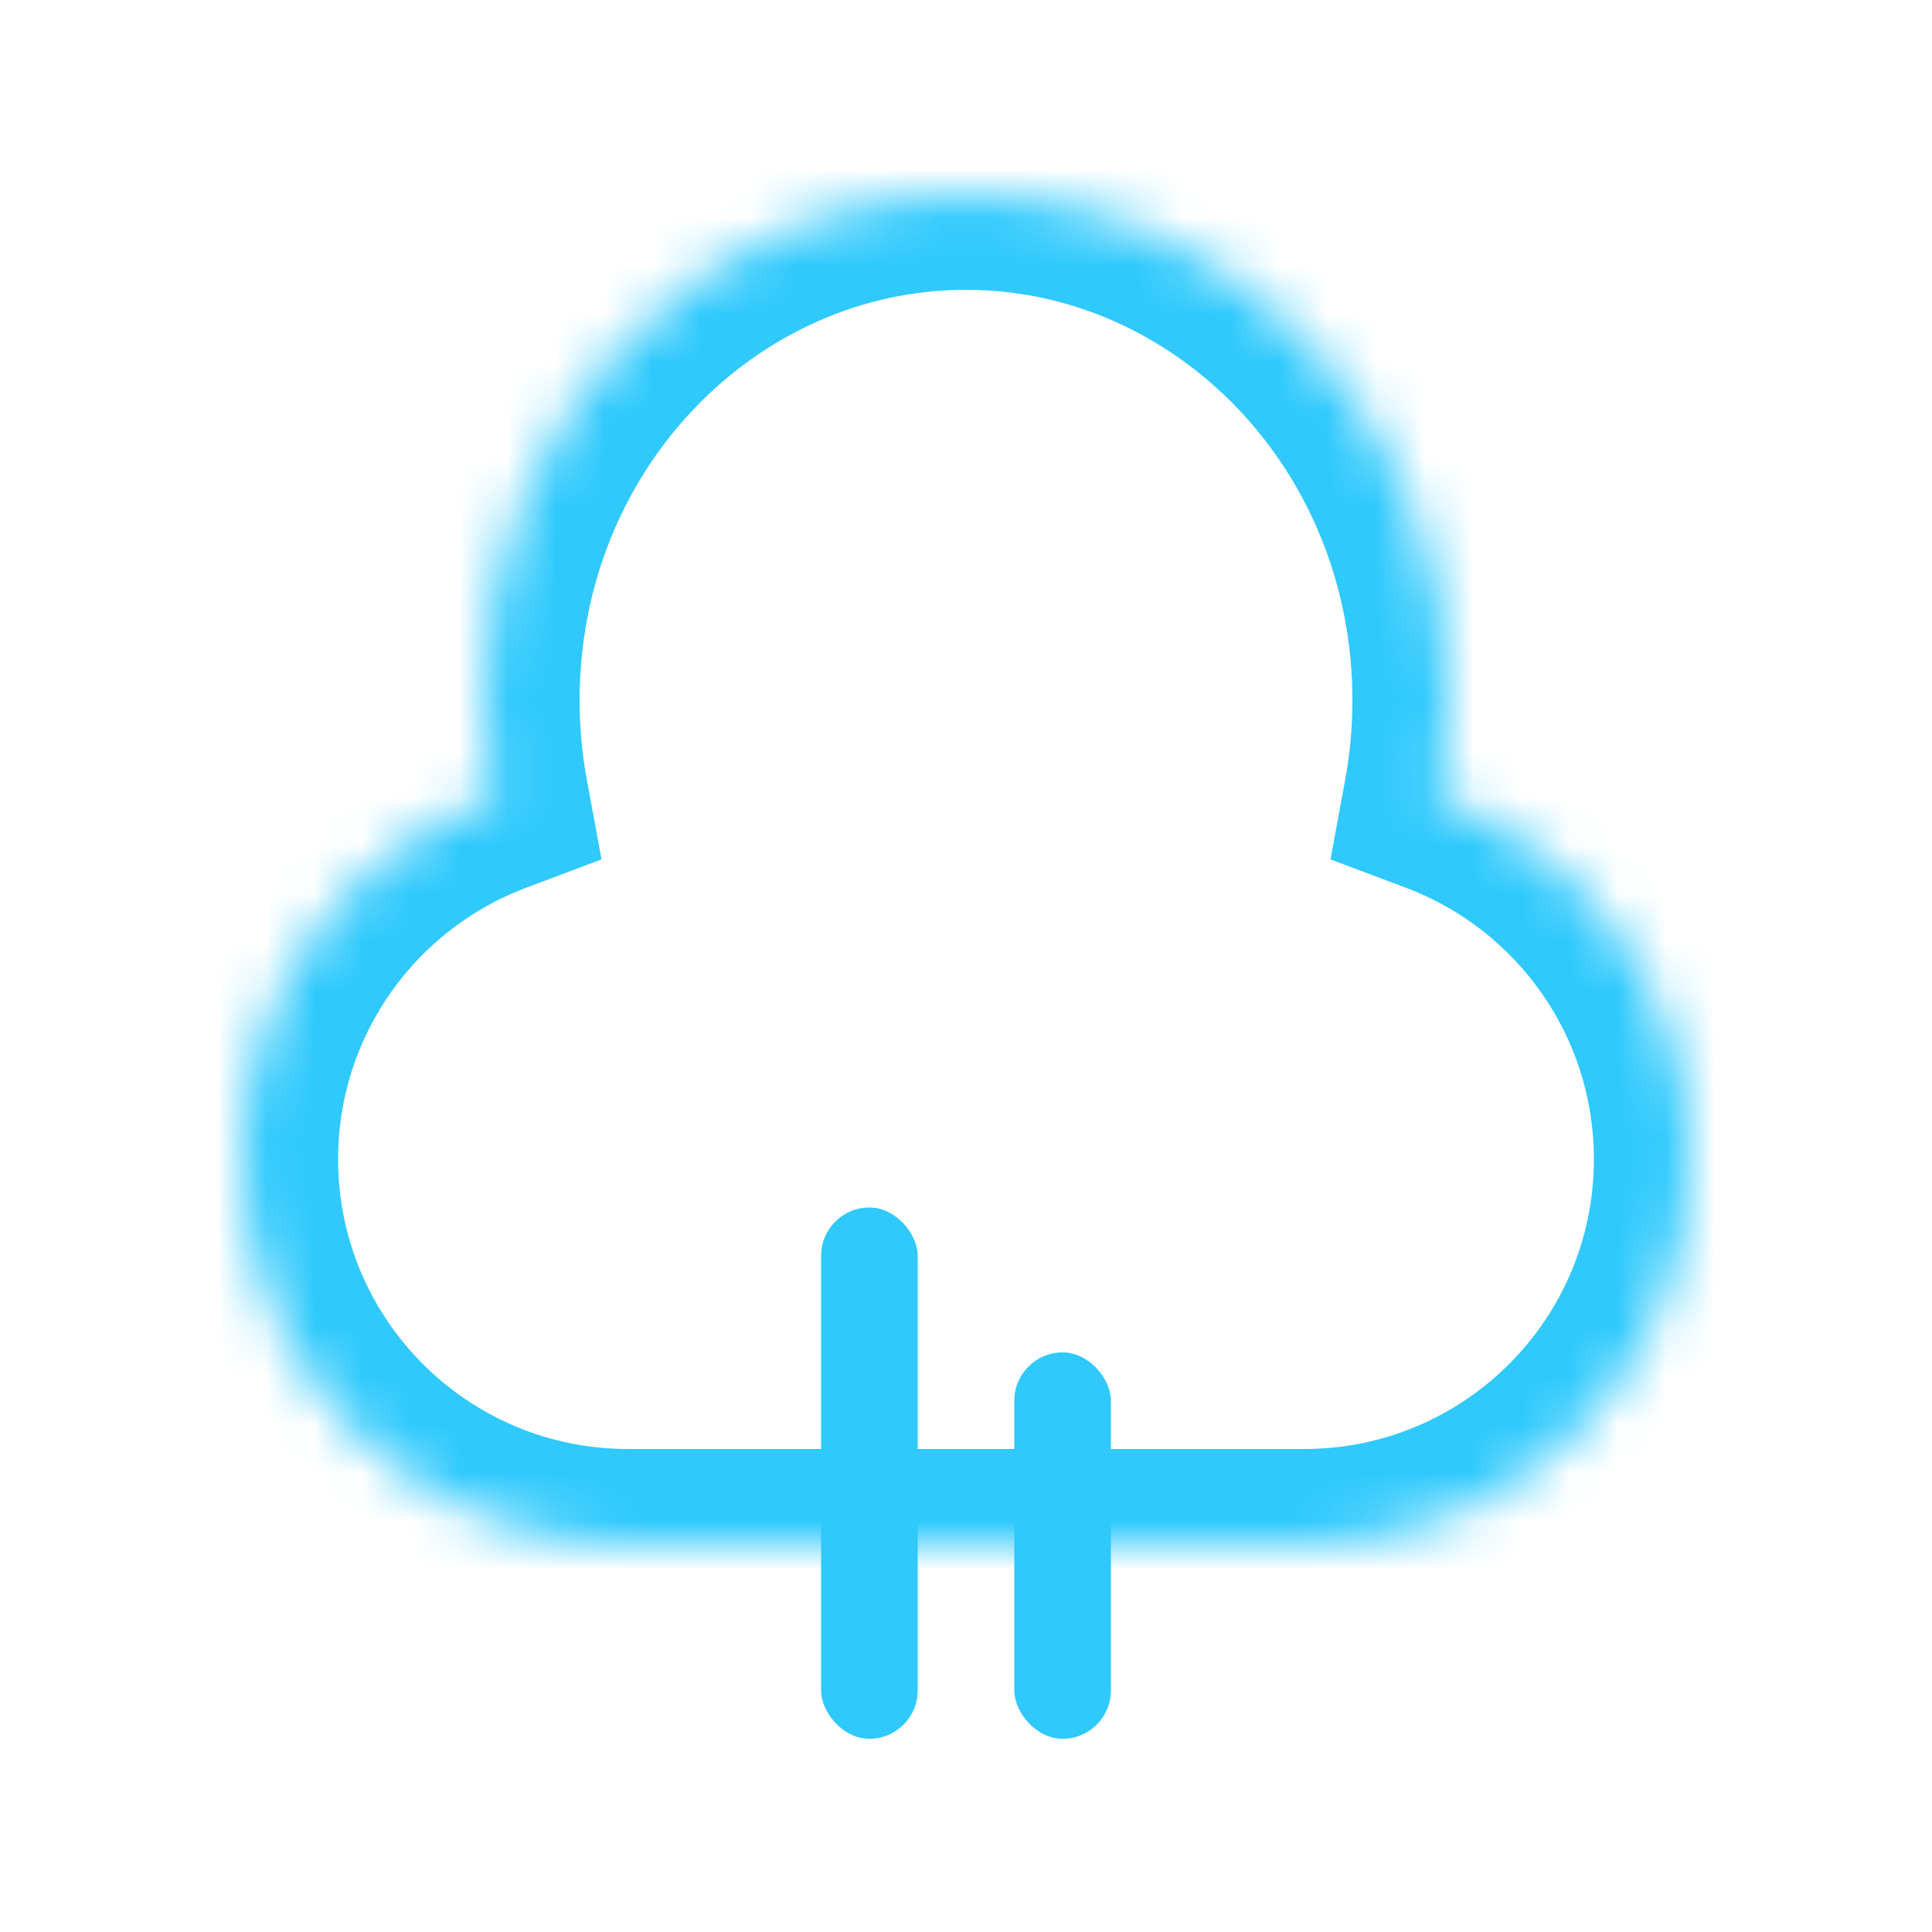 <svg width="40" height="40" viewBox="0 0 40 40" fill="none" xmlns="http://www.w3.org/2000/svg">
<mask id="path-1-inside-1" fill="white">
<path fill-rule="evenodd" clip-rule="evenodd" d="M29.817 16.51C29.937 15.86 30 15.187 30 14.5C30 8.701 25.523 4 20 4C14.477 4 10 8.701 10 14.5C10 15.187 10.063 15.86 10.183 16.51C7.155 17.65 5 20.573 5 24C5 28.418 8.582 32 13 32H27C31.418 32 35 28.418 35 24C35 20.573 32.845 17.65 29.817 16.51Z"/>
</mask>
<path d="M29.817 16.51L27.85 16.147L27.546 17.793L29.113 18.382L29.817 16.51ZM10.183 16.51L10.887 18.382L12.454 17.793L12.15 16.147L10.183 16.51ZM28 14.5C28 15.065 27.948 15.616 27.85 16.147L31.784 16.873C31.926 16.103 32 15.31 32 14.5H28ZM20 6C24.327 6 28 9.713 28 14.5H32C32 7.69 26.718 2 20 2V6ZM12 14.5C12 9.713 15.673 6 20 6V2C13.282 2 8 7.69 8 14.5H12ZM12.15 16.147C12.052 15.616 12 15.065 12 14.5H8C8 15.31 8.074 16.103 8.216 16.873L12.15 16.147ZM7 24C7 21.433 8.613 19.238 10.887 18.382L9.479 14.638C5.696 16.061 3 19.713 3 24H7ZM13 30C9.686 30 7 27.314 7 24H3C3 29.523 7.477 34 13 34V30ZM27 30H13V34H27V30ZM33 24C33 27.314 30.314 30 27 30V34C32.523 34 37 29.523 37 24H33ZM29.113 18.382C31.387 19.238 33 21.433 33 24H37C37 19.713 34.304 16.061 30.521 14.638L29.113 18.382Z" fill="#2FC9FC" mask="url(#path-1-inside-1)"/>
<rect x="17" y="25" width="2" height="11" rx="1" fill="#2FC9FC"/>
<rect x="21" y="28" width="2" height="8" rx="1" fill="#2FC9FC"/>
</svg>
